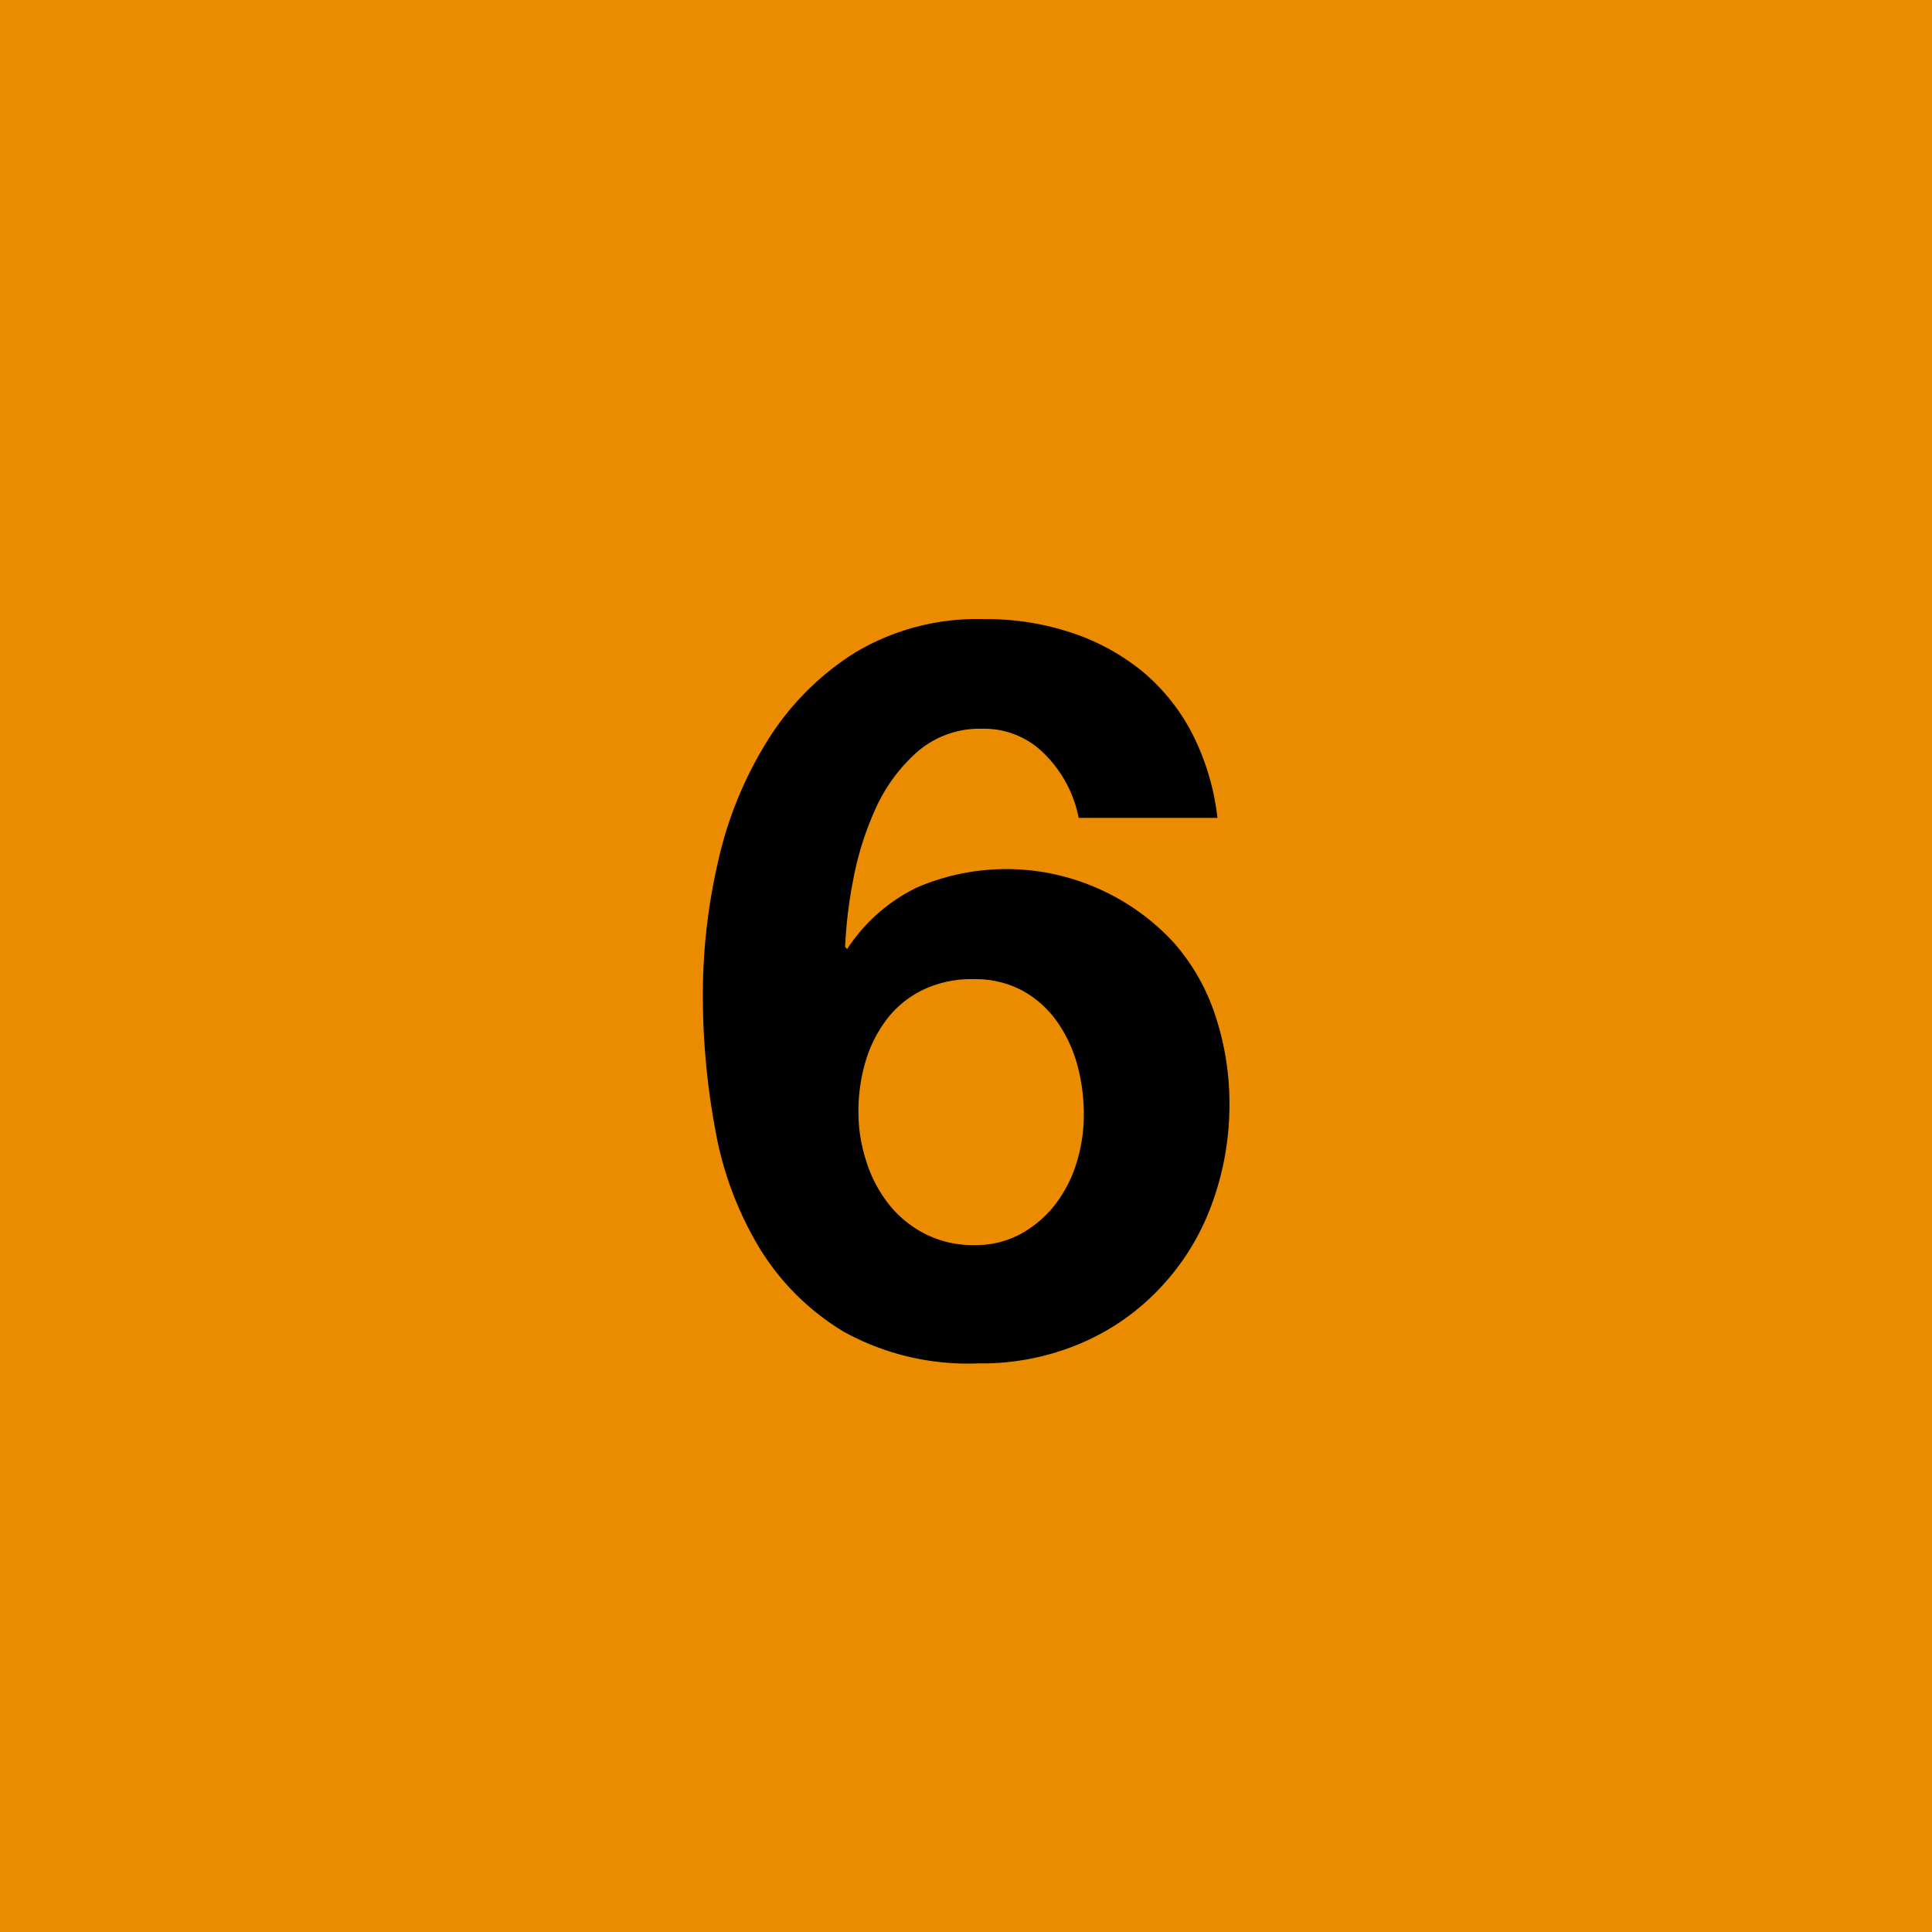 <svg id="Layer_1" data-name="Layer 1" xmlns="http://www.w3.org/2000/svg" viewBox="0 0 132 132"><defs><style>.cls-1{fill:#eb8c00;}</style></defs><rect class="cls-1" width="132" height="132"/><path d="M71.46,51.61a5.79,5.79,0,0,0-4.34-1.82,6.51,6.51,0,0,0-4.44,1.57,11.42,11.42,0,0,0-2.84,3.85,21,21,0,0,0-1.54,4.87,31,31,0,0,0-.56,4.62l.14.14a11.86,11.86,0,0,1,4.76-4.2,15.46,15.46,0,0,1,12.46.1,15.53,15.53,0,0,1,5.11,3.68,14.18,14.18,0,0,1,2.87,5.11A19,19,0,0,1,84,75.34a19.71,19.71,0,0,1-1.23,7A16.55,16.55,0,0,1,79.26,88a16,16,0,0,1-5.42,3.78,17.25,17.25,0,0,1-7,1.37A17.54,17.54,0,0,1,57.67,91a17,17,0,0,1-5.81-5.78,23.67,23.67,0,0,1-3-8.09,50.14,50.14,0,0,1-.84-9.2,40.35,40.35,0,0,1,1.05-9.1,26.44,26.44,0,0,1,3.36-8.22,18.91,18.91,0,0,1,5.95-6,16.27,16.27,0,0,1,8.89-2.31,18.39,18.39,0,0,1,5.88.91A15.23,15.23,0,0,1,78,45.83a13.72,13.72,0,0,1,3.43,4.24,16.9,16.9,0,0,1,1.75,5.81H73.7A8.43,8.43,0,0,0,71.46,51.61Zm-8.36,16a6.89,6.89,0,0,0-2.49,2,8.92,8.92,0,0,0-1.47,2.9A12,12,0,0,0,58.65,76a10.82,10.82,0,0,0,.53,3.32,9.13,9.13,0,0,0,1.54,2.95A7.5,7.5,0,0,0,63.2,84.3a7.17,7.17,0,0,0,3.36.77,6.44,6.44,0,0,0,3.19-.77,7.7,7.7,0,0,0,2.34-2,9,9,0,0,0,1.47-2.87,11.11,11.11,0,0,0,.49-3.29,12.85,12.85,0,0,0-.45-3.4,9.51,9.51,0,0,0-1.37-2.93,7.09,7.09,0,0,0-2.34-2.11,6.78,6.78,0,0,0-3.33-.8A7.63,7.63,0,0,0,63.1,67.61Z"/></svg>